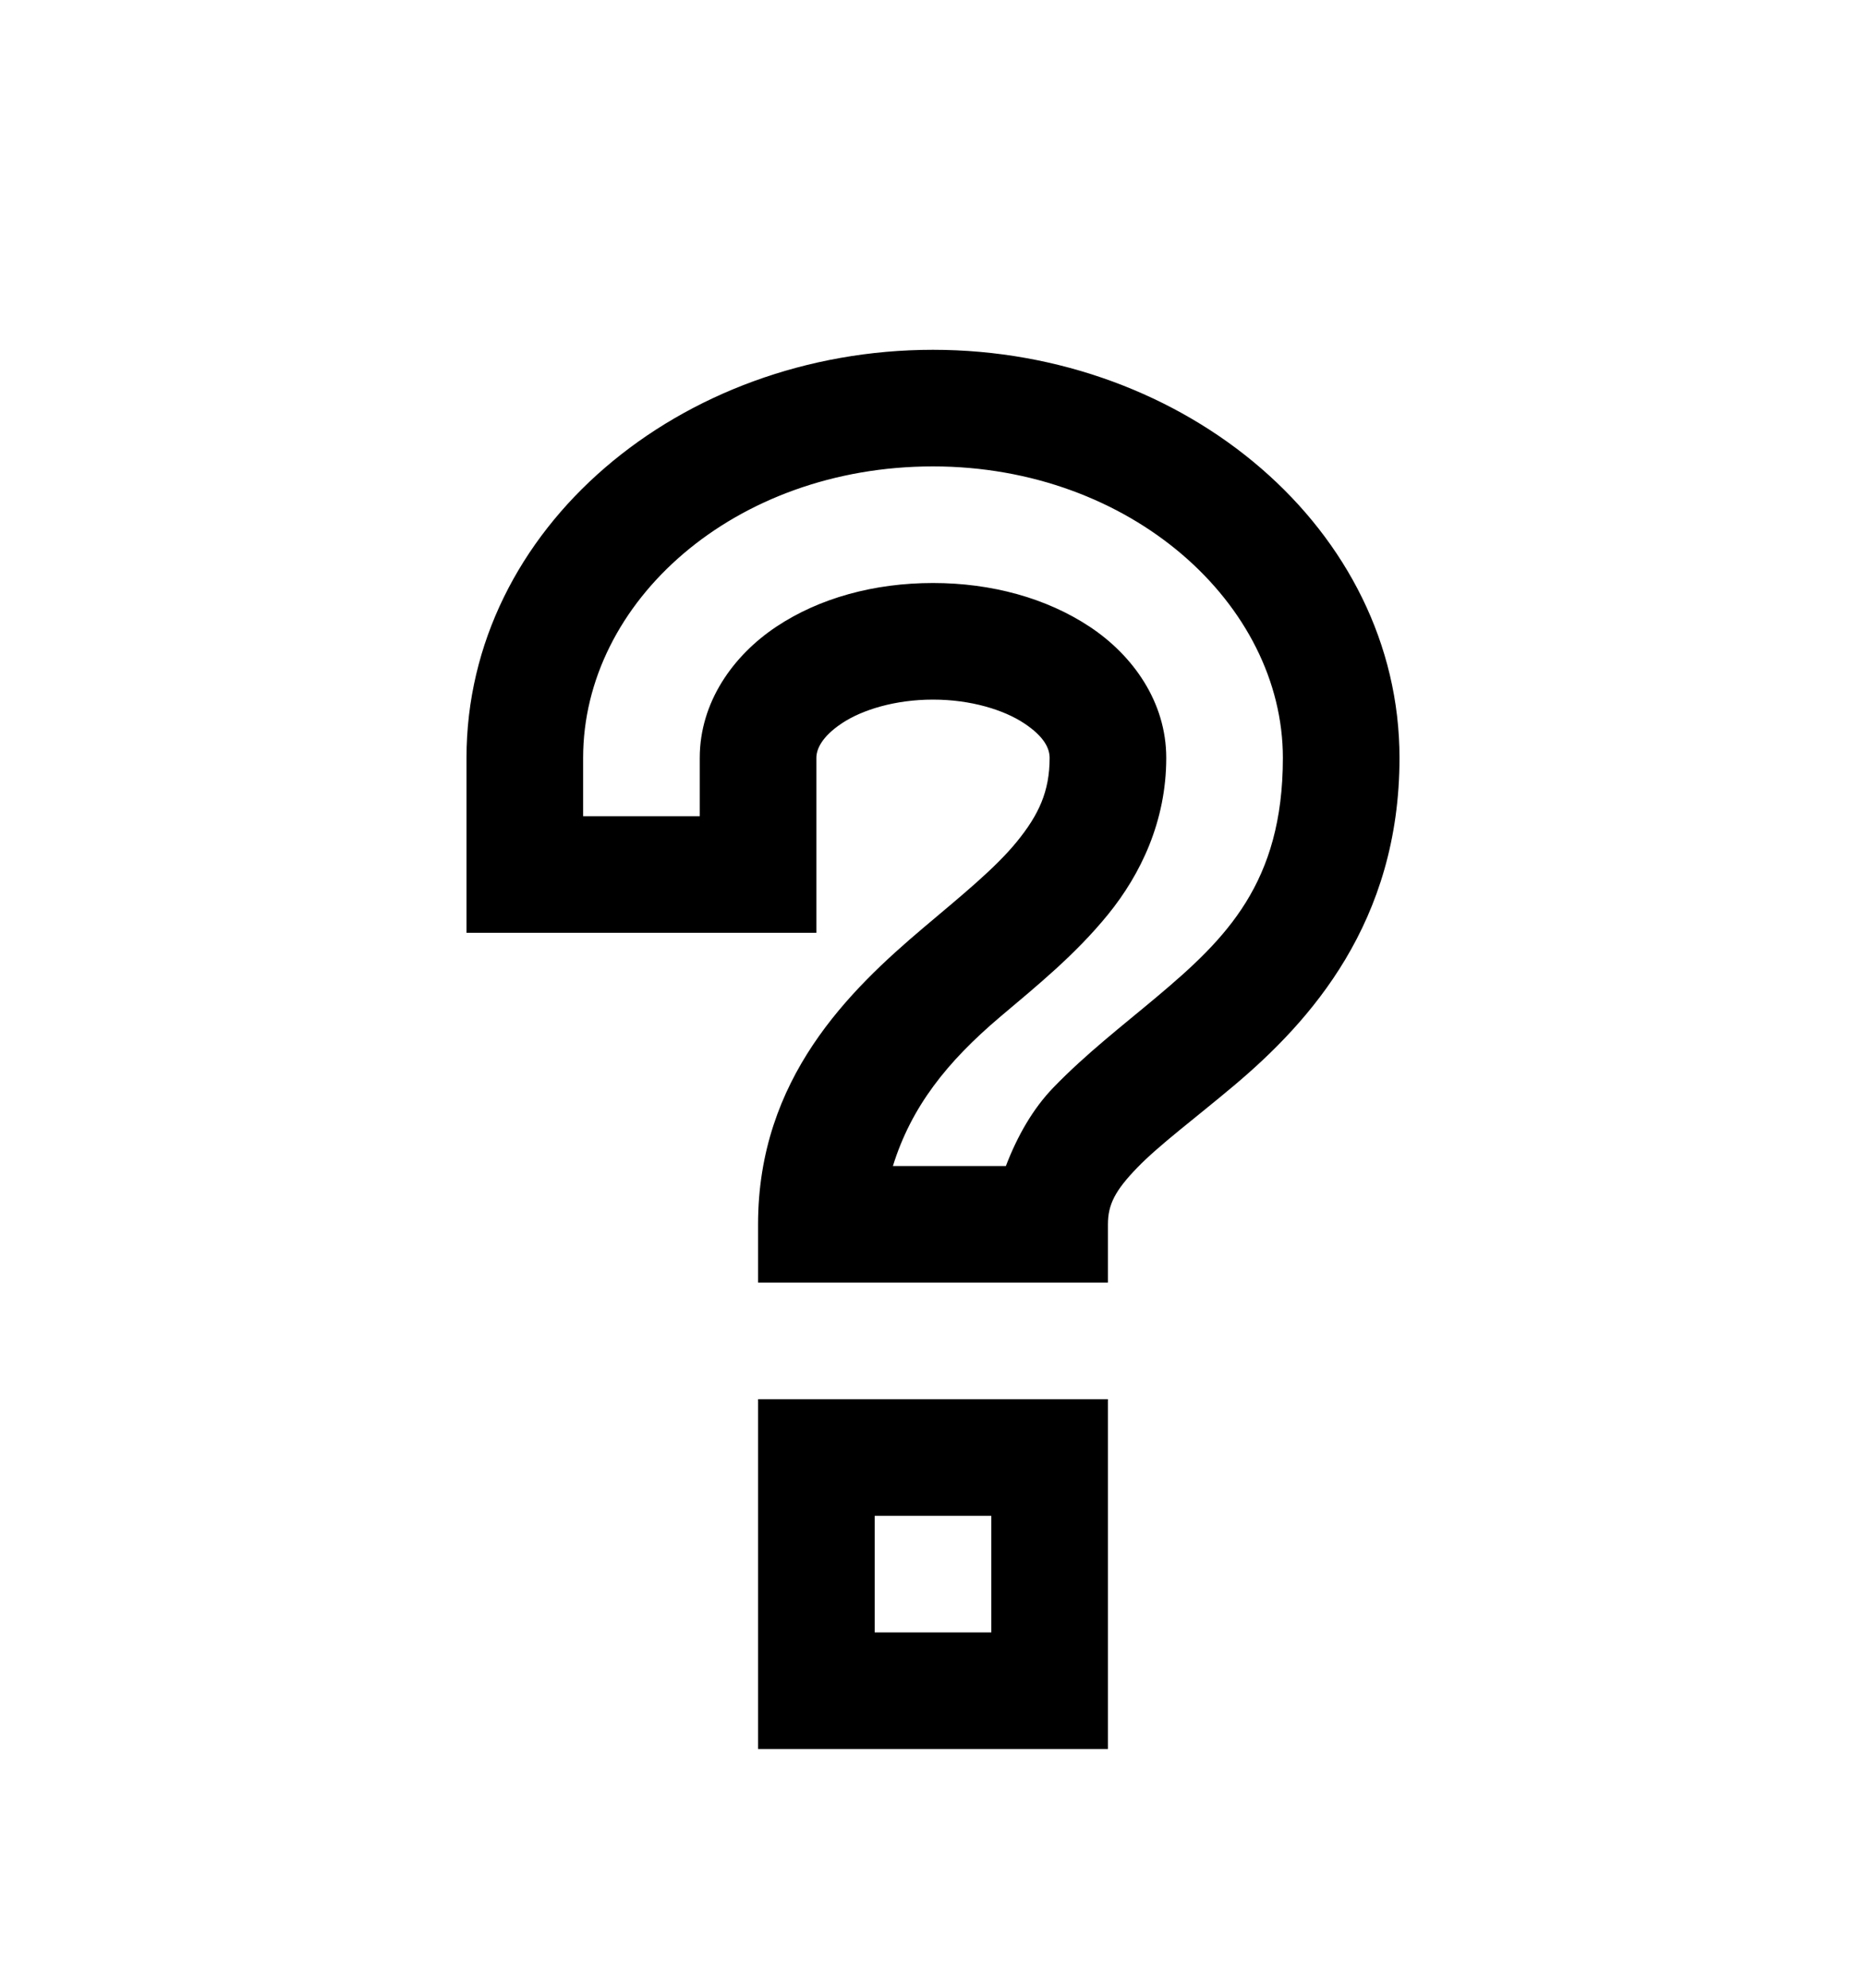 <svg version="1.1" xmlns="http://www.w3.org/2000/svg" xmlns:xlink="http://www.w3.org/1999/xlink" id="question" viewBox="0 0 512 545.5"><path d="M256 96c69.38 0 128 49.418 128 112 0 45.063-24.385 72.242-45.5 90-10.558 8.88-20.484 16.268-26.5 22.5s-8 10.056-8 15.5v16h-96v-16c0-40.066 25.074-64.218 45.5-81.5 10.213-8.64 19.53-16.162 25.5-23.5s9-13.73 9-23c0-2.606-1.475-5.84-7-9.5s-14.566-6.5-25-6.5c-10.375 0-19.44 2.794-25 6.5s-7 7.142-7 9.5v48h-96v-48c0-63.11 58.733-112 128-112zm0 32c-54.445 0-96 37.063-96 80v16h32v-16c0-15.322 9.188-28.126 21-36s26.863-12 43-12c16.08 0 31.154 4.152 43 12s21 20.638 21 36c0 17.3-6.97 31.9-16 43s-19.713 19.72-29.5 28c-14.75 12.48-24.473 24.82-29.5 41h31c3.146-8.254 7.447-15.747 13-21.5 8.984-9.31 19.058-17.06 28.5-25 18.885-15.882 34.5-31.188 34.5-65.5 0-42.154-41.668-80-96-80zm-48 256h96v96h-96v-96zm32 32v32h32v-32h-32z"></path></svg>